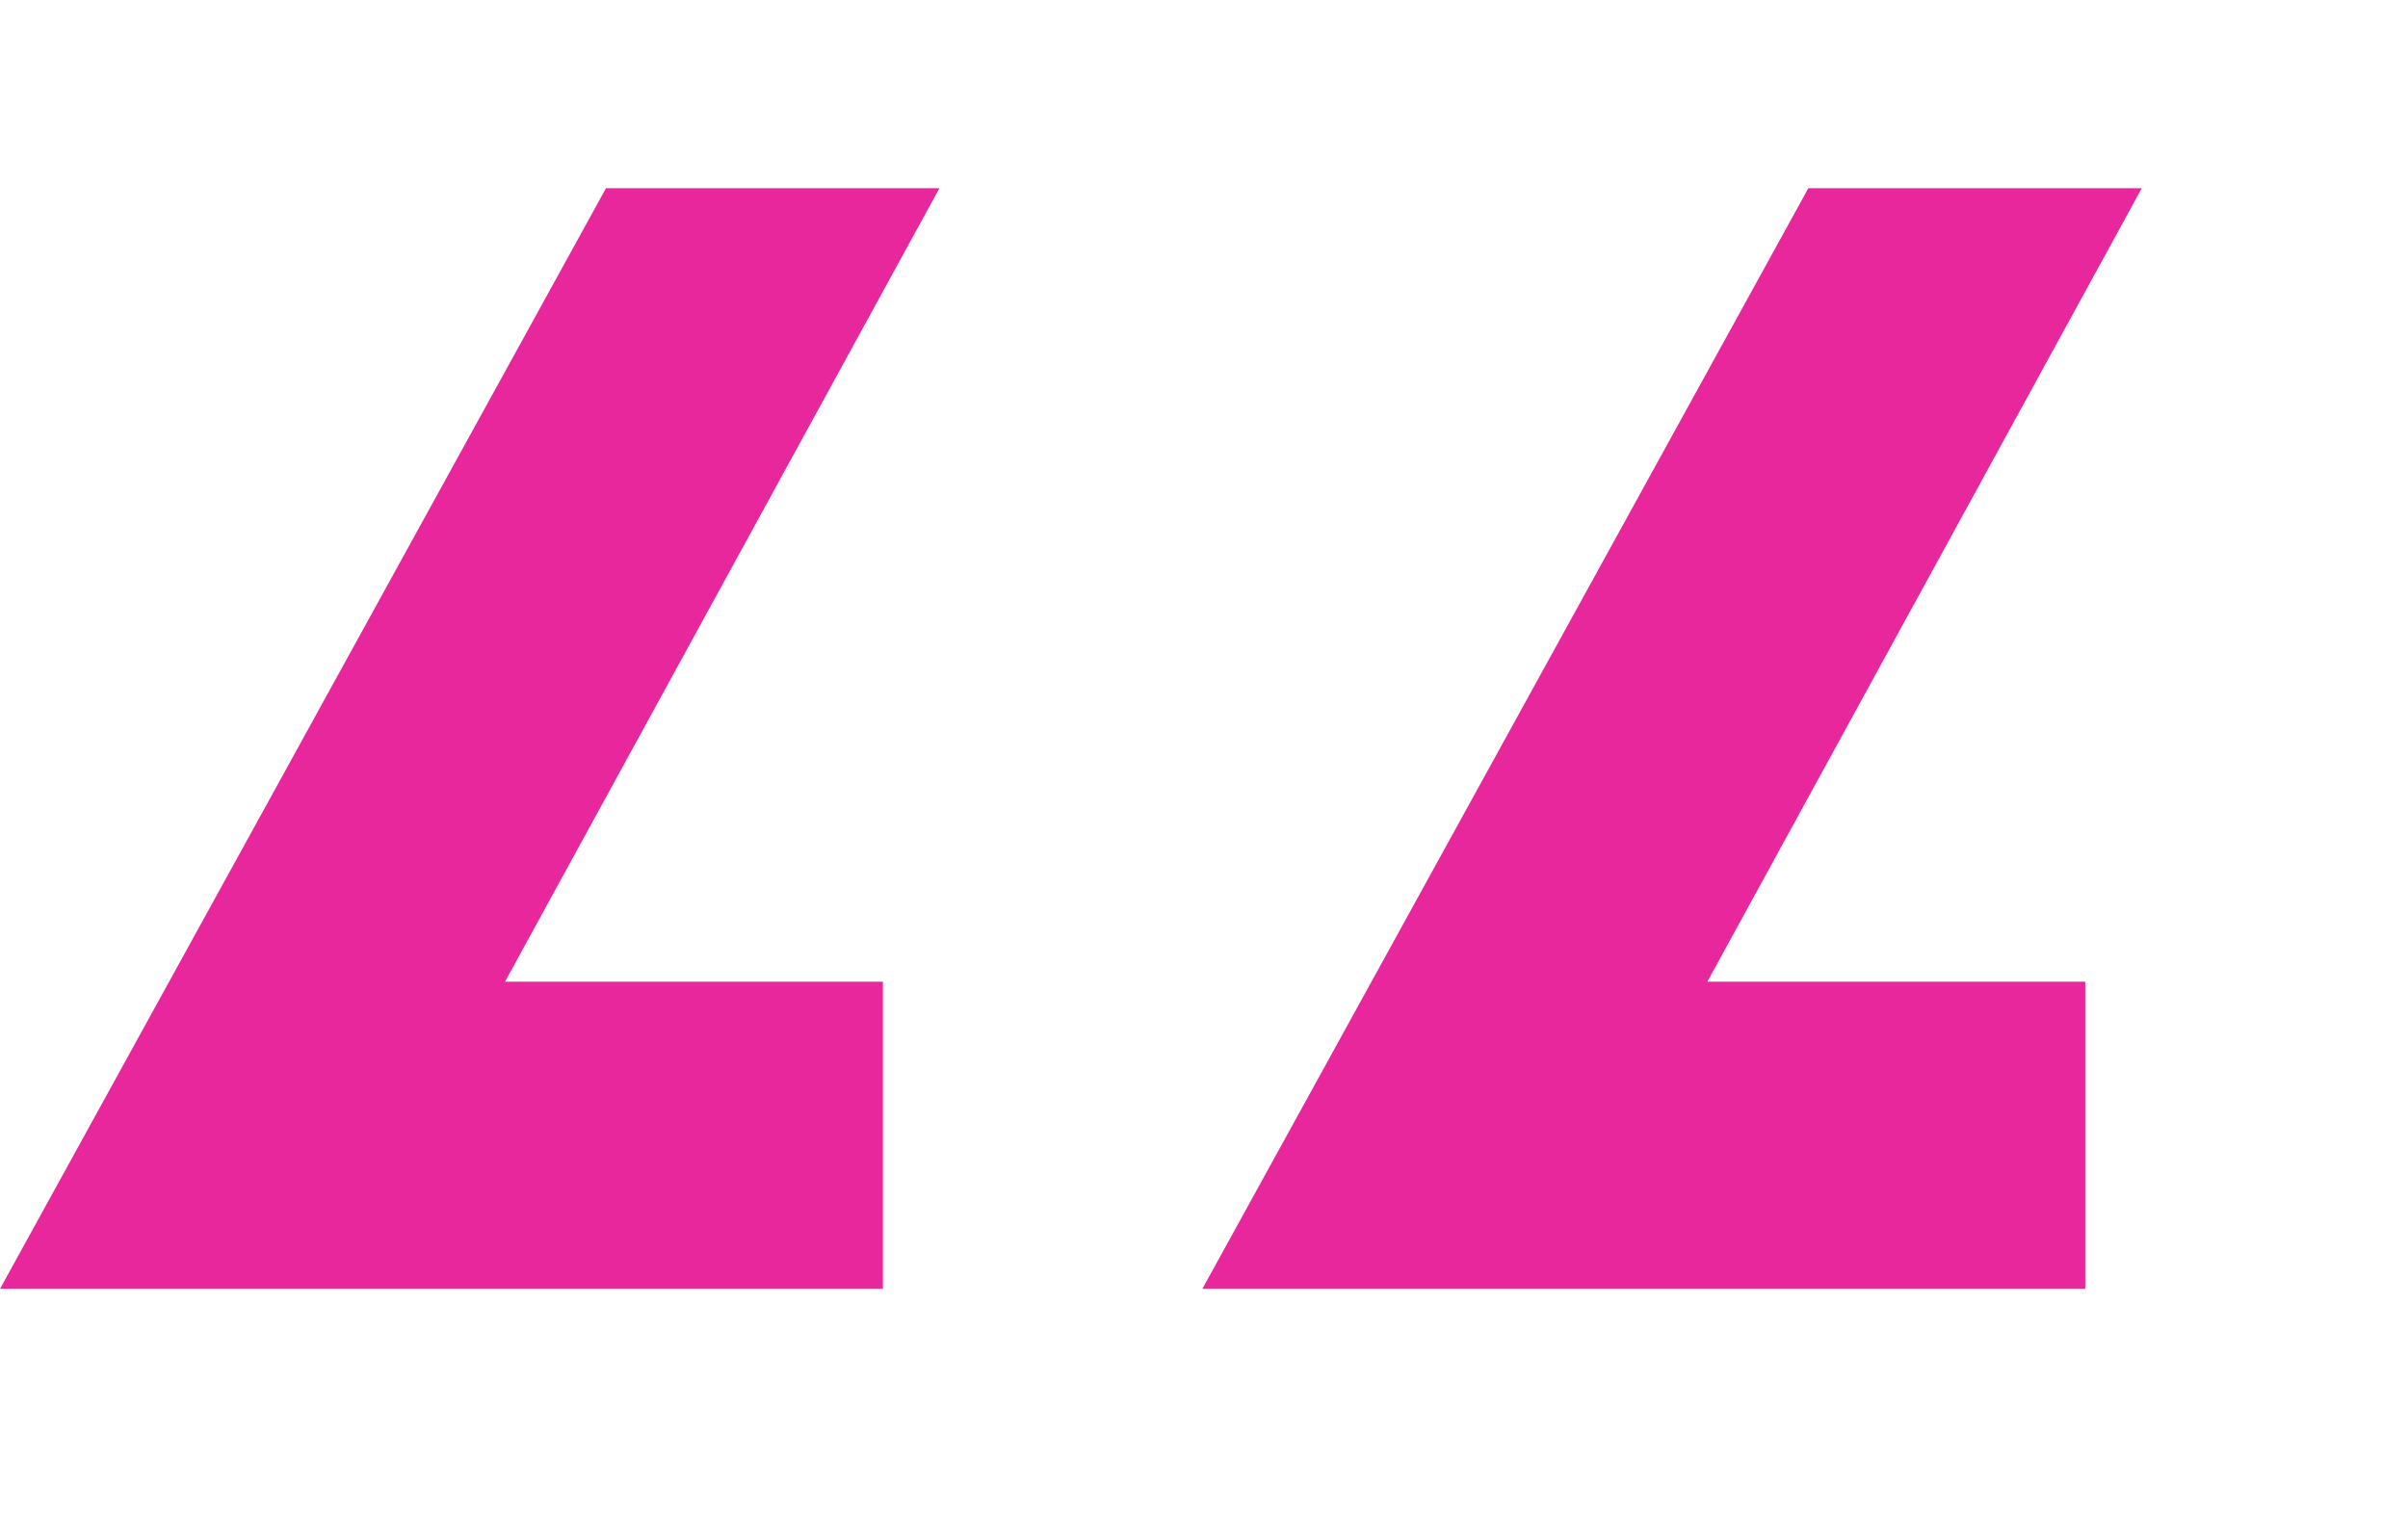 <svg width="61" height="39" viewBox="0 0 61 39" fill="none" xmlns="http://www.w3.org/2000/svg">
<path fill-rule="evenodd" clip-rule="evenodd" d="M52.824 32.654L30.458 32.654L45.81 4.767L54.257 4.767L43.251 24.871L52.824 24.871L52.824 32.654Z" fill="#E8279D"/>
<path fill-rule="evenodd" clip-rule="evenodd" d="M22.366 32.654L-9.19706e-05 32.654L15.352 4.767L23.799 4.767L12.793 24.871L22.366 24.871L22.366 32.654Z" fill="#E8279D"/>
</svg>
